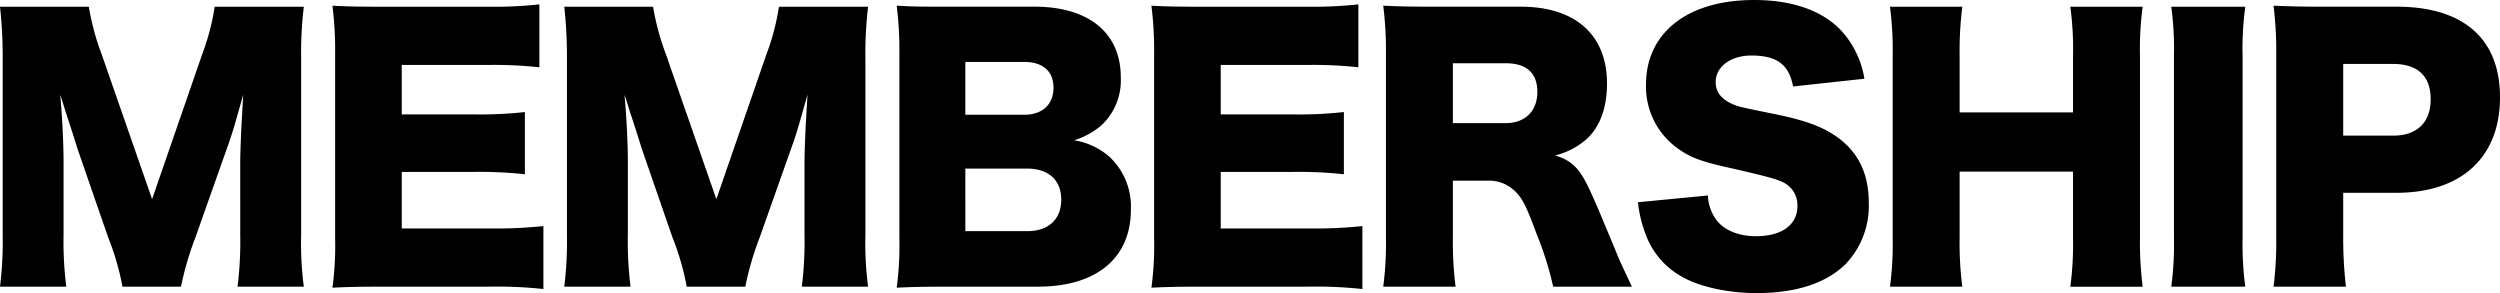 <svg xmlns="http://www.w3.org/2000/svg" width="408.65" height="47.905" viewBox="0 0 408.65 47.905">
  <path id="パス_342" data-name="パス 342" d="M33,1.7A49.928,49.928,0,0,1,35.365-6.38L40.7-21.45c.715-1.98,1.265-3.96,2.475-8.25-.055.825-.055.825-.22,3.74-.11,1.7-.275,5.83-.275,7.15V-6.82A59.875,59.875,0,0,1,42.24,1.7H53.075a54.693,54.693,0,0,1-.44-8.525V-35.475a63.781,63.781,0,0,1,.44-8.58H38.5A37.86,37.86,0,0,1,36.465-36.3L28.27-12.6,20.02-36.3a40.654,40.654,0,0,1-2.09-7.755H3.41a75.853,75.853,0,0,1,.44,8.58V-6.82A60.868,60.868,0,0,1,3.41,1.7H14.245A58.9,58.9,0,0,1,13.8-6.82V-18.755c0-2.915-.22-7.425-.55-10.89.275.77.275.77.88,2.75.165.44,1.815,5.555,1.87,5.83l5.06,14.63A42.858,42.858,0,0,1,23.43,1.7ZM92.235-8.2a74.459,74.459,0,0,1-8.965.385H69.08v-9.24H80.96a67.923,67.923,0,0,1,8.25.385V-26.84a65.911,65.911,0,0,1-8.25.385H69.08V-34.54h14.3a67.534,67.534,0,0,1,8.195.385V-44.44a67.533,67.533,0,0,1-8.195.385H65.835c-4.29,0-5.83-.055-8.085-.165a58.306,58.306,0,0,1,.44,8.03V-6.16a50.693,50.693,0,0,1-.44,8.03c2.365-.11,3.9-.165,8.085-.165H83.16a70.649,70.649,0,0,1,9.075.385Zm33,9.9A49.928,49.928,0,0,1,127.6-6.38l5.335-15.07c.715-1.98,1.265-3.96,2.475-8.25-.055.825-.055.825-.22,3.74-.11,1.7-.275,5.83-.275,7.15V-6.82a59.876,59.876,0,0,1-.44,8.525H145.31a54.692,54.692,0,0,1-.44-8.525V-35.475a63.781,63.781,0,0,1,.44-8.58H130.735A37.86,37.86,0,0,1,128.7-36.3L120.505-12.6,112.255-36.3a40.654,40.654,0,0,1-2.09-7.755H95.645a75.855,75.855,0,0,1,.44,8.58V-6.82a60.869,60.869,0,0,1-.44,8.525H106.48a58.9,58.9,0,0,1-.44-8.525V-18.755c0-2.915-.22-7.425-.55-10.89.275.77.275.77.88,2.75.165.44,1.815,5.555,1.87,5.83l5.06,14.63a42.858,42.858,0,0,1,2.365,8.14Zm47.85,0c9.57,0,15.18-4.675,15.18-12.6a11.117,11.117,0,0,0-3.575-8.69,11.55,11.55,0,0,0-5.72-2.64,12.333,12.333,0,0,0,4.455-2.42,10.068,10.068,0,0,0,3.19-7.865c0-7.26-5.225-11.55-14.135-11.55H158.07c-4.51,0-5.28,0-8.085-.165a60.866,60.866,0,0,1,.44,7.92V-6.215a52.373,52.373,0,0,1-.44,8.085c2.365-.11,3.96-.165,8.14-.165Zm-11.88-28.1v-8.635h9.57c3.135,0,4.84,1.54,4.84,4.235s-1.815,4.4-4.73,4.4Zm0,8.8H171.27c3.52,0,5.61,1.87,5.61,5.06,0,3.245-2.09,5.17-5.555,5.17h-10.12Zm64.9,9.4a74.459,74.459,0,0,1-8.965.385H202.95v-9.24h11.88a67.923,67.923,0,0,1,8.25.385V-26.84a65.911,65.911,0,0,1-8.25.385H202.95V-34.54h14.3a67.534,67.534,0,0,1,8.2.385V-44.44a67.534,67.534,0,0,1-8.2.385H199.705c-4.29,0-5.83-.055-8.085-.165a58.306,58.306,0,0,1,.44,8.03V-6.16a50.692,50.692,0,0,1-.44,8.03c2.365-.11,3.9-.165,8.085-.165H217.03a70.649,70.649,0,0,1,9.075.385ZM270.16,1.7c-1.375-2.915-2.035-4.29-2.64-5.83-2.475-5.94-3.245-7.81-4.07-9.57-1.76-3.905-3.025-5.17-5.83-6.05a12.155,12.155,0,0,0,5.225-2.75c2.145-2.035,3.245-5.115,3.245-9.02,0-7.92-5.17-12.54-14.08-12.54h-14.3c-3.74,0-5.775-.055-8.195-.165a58.634,58.634,0,0,1,.44,8.085v29.59a54.311,54.311,0,0,1-.44,8.25H241.34a57.982,57.982,0,0,1-.44-8.3v-9.02h5.61a6.01,6.01,0,0,1,4.29,1.485c1.375,1.21,2.035,2.475,3.8,7.26A53.516,53.516,0,0,1,257.29,1.7ZM240.9-25.025v-9.79h8.635c3.41,0,5.17,1.6,5.17,4.675,0,3.135-1.98,5.115-5.225,5.115ZM271.15-12.1a20.505,20.505,0,0,0,1.21,5.115A13,13,0,0,0,278.3.055c2.97,1.705,7.59,2.695,12.265,2.695,6.435,0,11.275-1.6,14.465-4.675a13.77,13.77,0,0,0,3.85-10.12c0-5.06-1.98-8.745-5.94-11.22-2.09-1.32-4.73-2.255-8.91-3.135-6.49-1.32-6.49-1.32-7.59-1.815-1.76-.825-2.585-1.98-2.585-3.52,0-2.53,2.475-4.345,5.83-4.345,4.18,0,6.16,1.485,6.82,5.06l11.66-1.265a15.314,15.314,0,0,0-2.75-6.6c-2.97-4.125-8.3-6.27-15.29-6.27-10.835,0-17.655,5.335-17.655,13.8A12.384,12.384,0,0,0,277.8-20.79c2.035,1.43,3.795,2.09,8.855,3.19,5.72,1.32,7.1,1.7,8.25,2.255a4.138,4.138,0,0,1,2.31,3.85c0,3.08-2.53,4.95-6.765,4.95-2.8,0-5.115-.935-6.435-2.585a7.271,7.271,0,0,1-1.43-4.07Zm70.675-31.955a51.814,51.814,0,0,1,.44,8.14v9.13H323.73v-9.13a58.968,58.968,0,0,1,.44-8.14H312.345a53.629,53.629,0,0,1,.44,8.14v29.48a52.262,52.262,0,0,1-.44,8.14H324.17a56.473,56.473,0,0,1-.44-8.14V-17.1h18.535v10.67a53.169,53.169,0,0,1-.44,8.14H353.65a58.458,58.458,0,0,1-.44-8.14v-29.48a52.262,52.262,0,0,1,.44-8.14Zm16.5,0a51.369,51.369,0,0,1,.44,8.14v29.48a52.714,52.714,0,0,1-.44,8.14h12.1a53.165,53.165,0,0,1-.44-8.14v-29.48a50.925,50.925,0,0,1,.44-8.14ZM386.87,1.7a71.413,71.413,0,0,1-.44-8.3v-7.04h8.69c10.67,0,16.94-5.83,16.94-15.62,0-9.57-5.995-14.8-16.885-14.8H383.13c-3.52,0-5.5-.055-8.085-.165a61.491,61.491,0,0,1,.44,8.03V-6.435a58.967,58.967,0,0,1-.44,8.14Zm-.44-24.695V-34.7h8.195c3.96,0,6.105,1.98,6.105,5.775s-2.255,5.94-6.105,5.94Z" transform="translate(-3.41 45.155)"/>
</svg>
